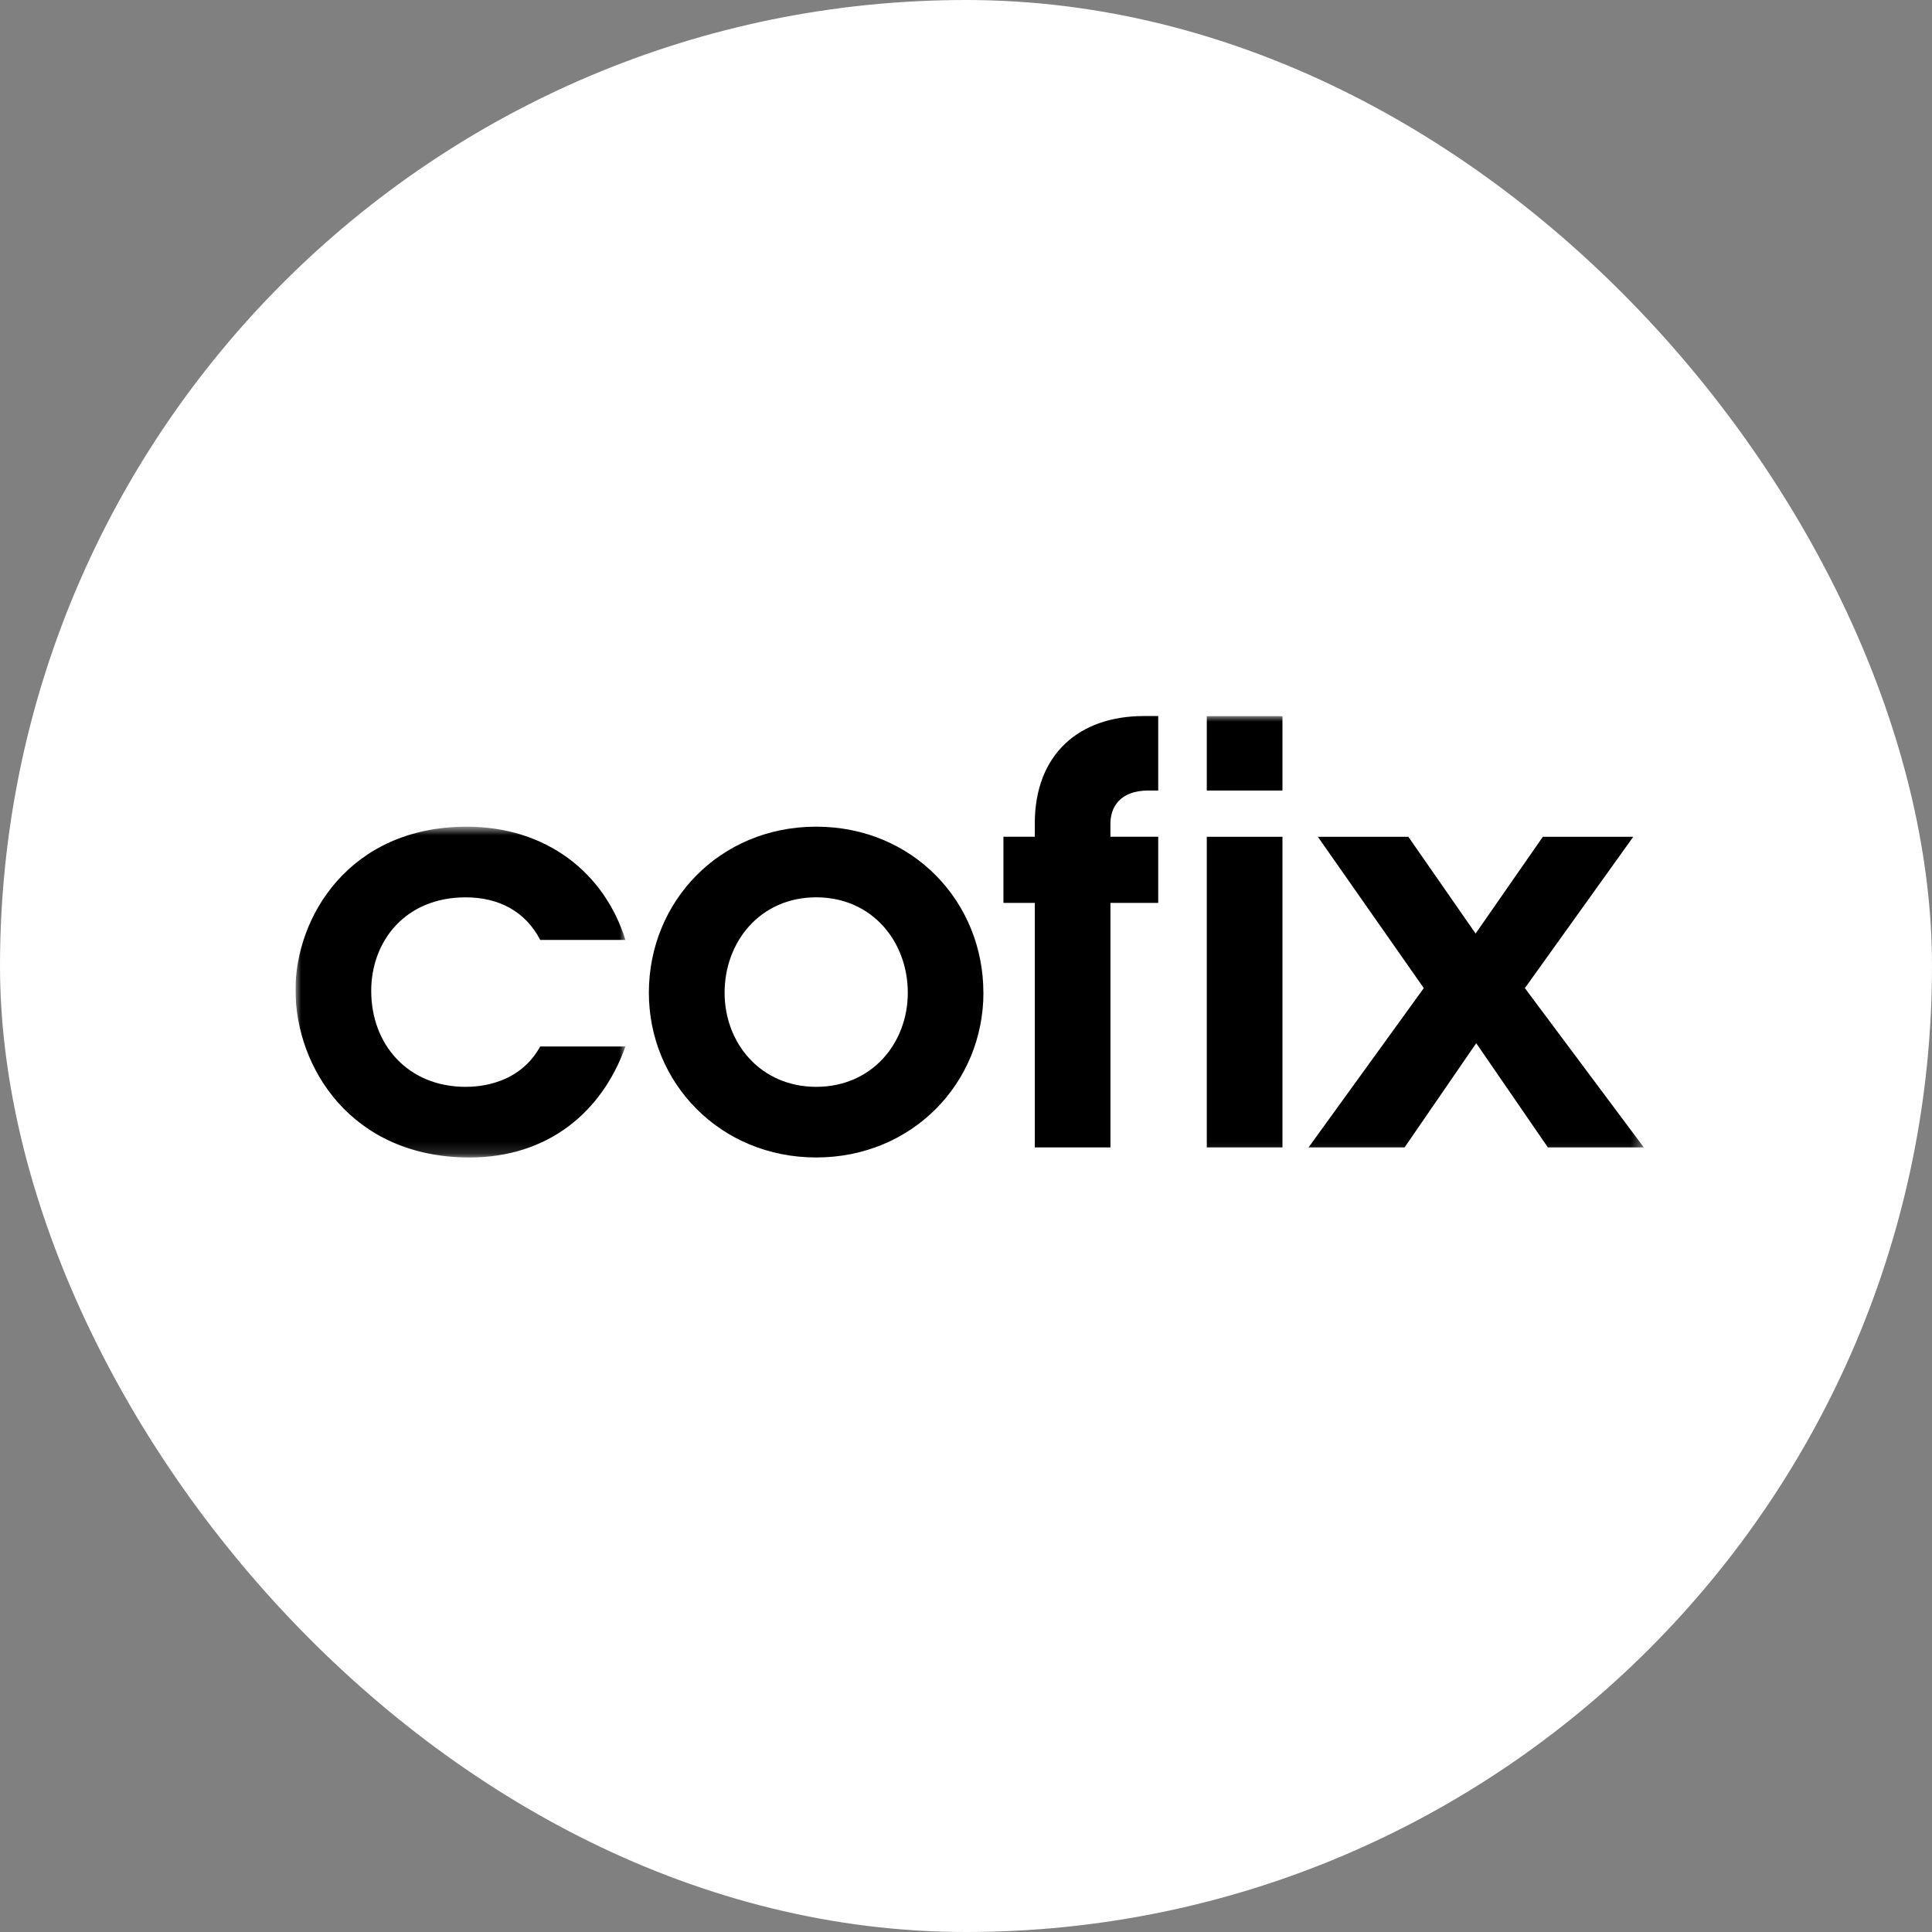 <?xml version="1.0" encoding="UTF-8"?> <svg xmlns="http://www.w3.org/2000/svg" width="170" height="170" viewBox="0 0 170 170" fill="none"><rect x="0" y="0" width="170" height="170" fill="#808080" stroke="none"/><rect width="170" height="170" rx="85" fill="white"></rect><g clip-path="url(#clip0_172_2)"><mask id="mask0_172_2" style="mask-type:luminance" maskUnits="userSpaceOnUse" x="26" y="72" width="30" height="30"><path d="M26 72.742H55.034V101.849H26V72.742Z" fill="white"></path></mask><g mask="url(#mask0_172_2)"><path fill-rule="evenodd" clip-rule="evenodd" d="M40.974 78.959C43.883 78.959 46.235 80.192 47.536 82.708H55.034C53.181 76.788 48.074 72.742 41.067 72.742C30.703 72.742 26 80.735 26 87.097C26 93.909 30.902 101.849 41.317 101.849C48.222 101.849 52.979 97.853 55.033 92.079L47.534 92.081C45.679 95.438 42.125 95.633 40.974 95.633C35.867 95.633 32.664 91.886 32.664 87.196C32.664 82.805 35.668 78.959 40.974 78.959Z" fill="black"></path></g><path fill-rule="evenodd" clip-rule="evenodd" d="M71.82 95.632C66.913 95.632 63.759 91.784 63.759 87.344C63.759 82.901 66.859 78.957 71.82 78.957C76.78 78.957 79.879 82.906 79.879 87.346C79.879 91.784 76.727 95.633 71.82 95.633M71.815 72.74C63.304 72.74 57.095 79.352 57.095 87.346C57.095 95.285 63.363 101.847 71.82 101.847C80.277 101.847 86.534 95.289 86.534 87.346H86.529C86.529 79.351 80.326 72.74 71.815 72.74ZM91.054 72.474V73.627H88.294V79.448H91.054V100.96H97.71V79.445H101.914V73.627H97.708V72.472C97.708 71.091 98.486 69.558 101.063 69.558H101.914V63.005H100.66C94.956 63.005 91.052 66.356 91.052 72.474" fill="black"></path><mask id="mask1_172_2" style="mask-type:luminance" maskUnits="userSpaceOnUse" x="26" y="63" width="119" height="39"><path d="M26 101.849H144.641V63H26V101.849Z" fill="white"></path></mask><g mask="url(#mask1_172_2)"><path fill-rule="evenodd" clip-rule="evenodd" d="M106.188 69.558H112.846V63H106.188V69.558ZM106.188 100.963H112.846V73.629H106.188V100.963ZM134.176 86.946L143.715 73.629H135.759L129.841 82.144L123.922 73.629H115.959L125.282 86.946L115.141 100.963H123.591L129.895 91.792L136.201 100.963H144.641L134.176 86.946Z" fill="black"></path></g></g><defs><clipPath id="clip0_172_2"><rect width="119" height="39" fill="white" transform="translate(26 63)"></rect></clipPath></defs></svg> 
